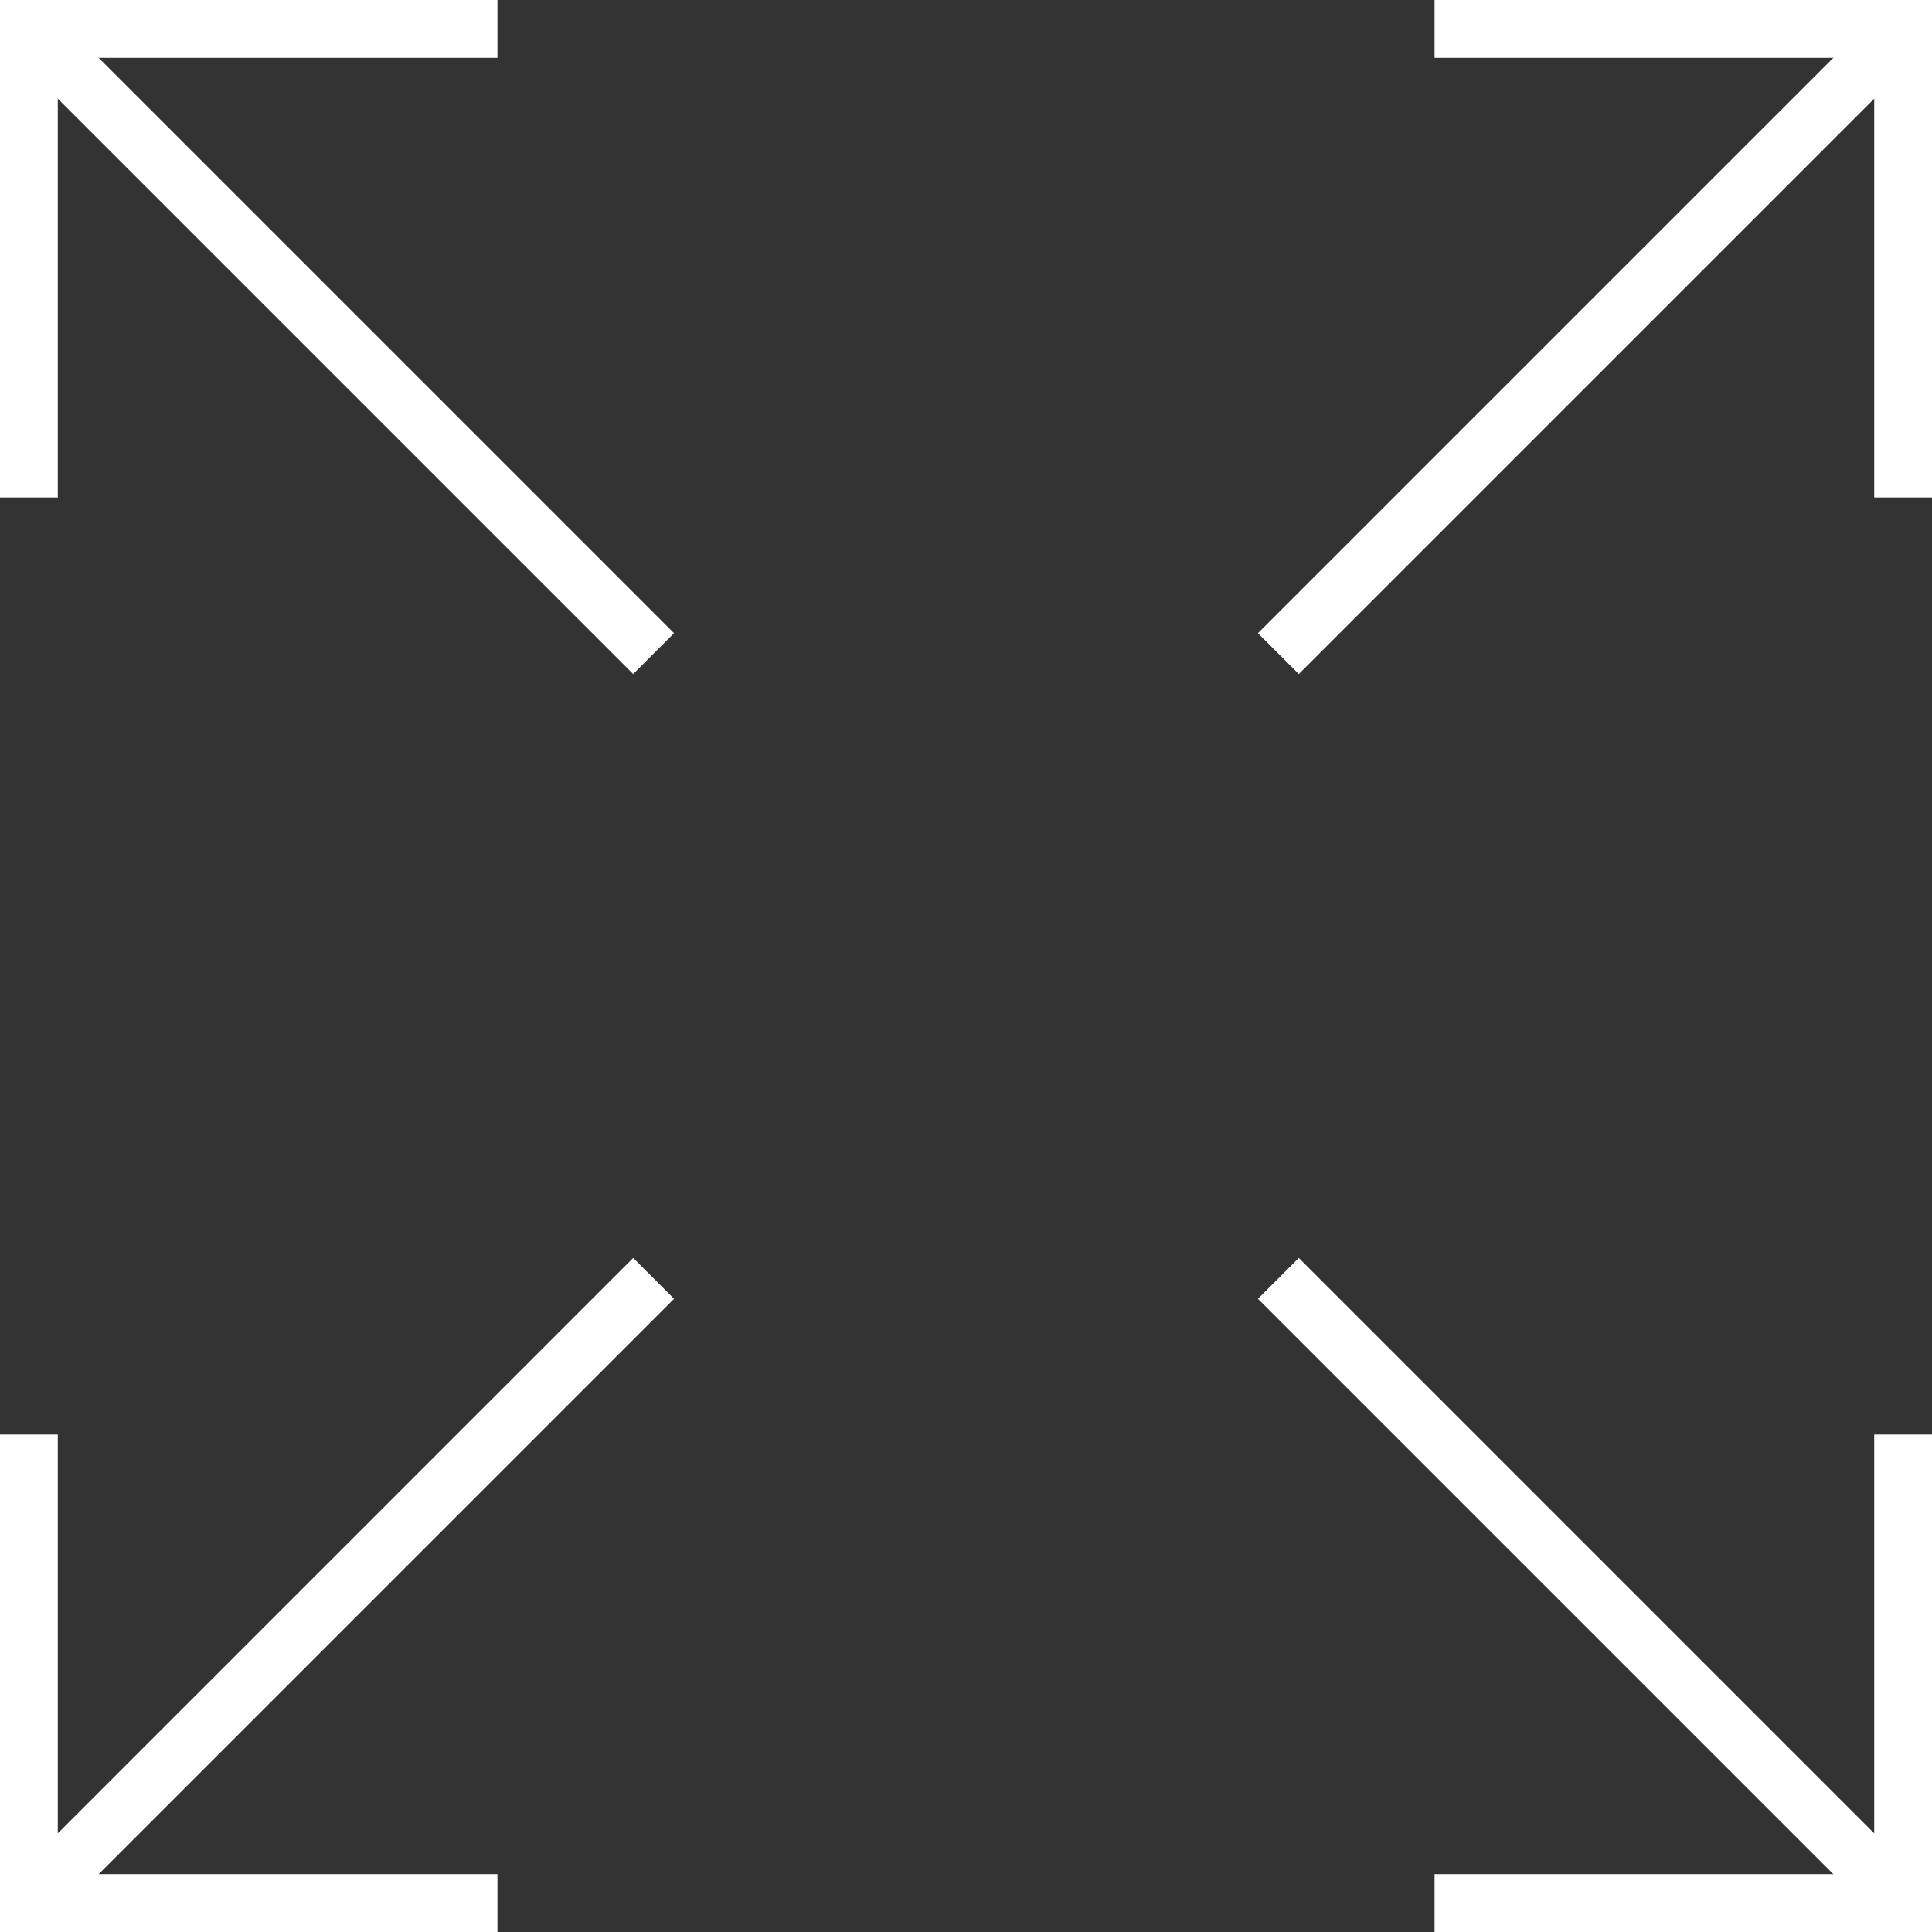 <?xml version="1.0" encoding="UTF-8" standalone="no"?>
<!-- Uploaded to: SVG Repo, www.svgrepo.com, Generator: SVG Repo Mixer Tools -->

<svg
   width="618.5"
   height="618.5"
   viewBox="0 0 49.48 49.48"
   fill="none"
   stroke="#000000"
   version="1.1"
   id="svg2032"
   sodipodi:docname="ico_rozmery_white.svg"
   inkscape:version="1.2.1 (9c6d41e410, 2022-07-14)"
   xmlns:inkscape="http://www.inkscape.org/namespaces/inkscape"
   xmlns:sodipodi="http://sodipodi.sourceforge.net/DTD/sodipodi-0.dtd"
   xmlns="http://www.w3.org/2000/svg"
   xmlns:svg="http://www.w3.org/2000/svg">
  <rect x="0" y="0" width="49.48" height="49.48" fill="#333333" stroke="none"/>
  <defs
     id="defs2036" />
  <sodipodi:namedview
     id="namedview2034"
     pagecolor="#ffffff"
     bordercolor="#000000"
     borderopacity="0.25"
     inkscape:showpageshadow="2"
     inkscape:pageopacity="0.0"
     inkscape:pagecheckerboard="0"
     inkscape:deskcolor="#d1d1d1"
     showgrid="false"
     inkscape:zoom="1.31625"
     inkscape:cx="309.21178"
     inkscape:cy="309.21178"
     inkscape:window-width="3840"
     inkscape:window-height="2054"
     inkscape:window-x="-11"
     inkscape:window-y="-11"
     inkscape:window-maximized="1"
     inkscape:current-layer="svg2032" />
  <polyline
     points="20 8 8 8 8 20"
     id="polyline2016"
     transform="translate(-7.26,-7.26)"
     style="stroke:#ffffff;stroke-width:1.48;stroke-dasharray:none;stroke-opacity:1" />
  <line
     x1="0.74"
     y1="0.74"
     x2="16.74"
     y2="16.74"
     id="line2018"
     style="stroke:#ffffff;stroke-width:1.48;stroke-dasharray:none;stroke-opacity:1" />
  <polyline
     points="56 20 56 8 44 8"
     id="polyline2020"
     transform="translate(-7.26,-7.26)"
     style="stroke:#ffffff;stroke-width:1.48;stroke-dasharray:none;stroke-opacity:1" />
  <line
     x1="48.74"
     y1="0.74"
     x2="32.74"
     y2="16.74"
     id="line2022"
     style="stroke:#ffffff;stroke-width:1.48;stroke-dasharray:none;stroke-opacity:1" />
  <polyline
     points="44 56 56 56 56 44"
     id="polyline2024"
     transform="translate(-7.26,-7.26)"
     style="stroke:#ffffff;stroke-width:1.48;stroke-dasharray:none;stroke-opacity:1" />
  <line
     x1="48.74"
     y1="48.74"
     x2="32.74"
     y2="32.74"
     id="line2026"
     style="stroke:#ffffff;stroke-width:1.48;stroke-dasharray:none;stroke-opacity:1" />
  <polyline
     points="8 44 8 56 20 56"
     id="polyline2028"
     transform="translate(-7.26,-7.26)"
     style="stroke:#ffffff;stroke-width:1.48;stroke-dasharray:none;stroke-opacity:1" />
  <line
     x1="0.74"
     y1="48.74"
     x2="16.74"
     y2="32.74"
     id="line2030"
     style="stroke:#ffffff;stroke-width:1.48;stroke-dasharray:none;stroke-opacity:1" />
</svg>
